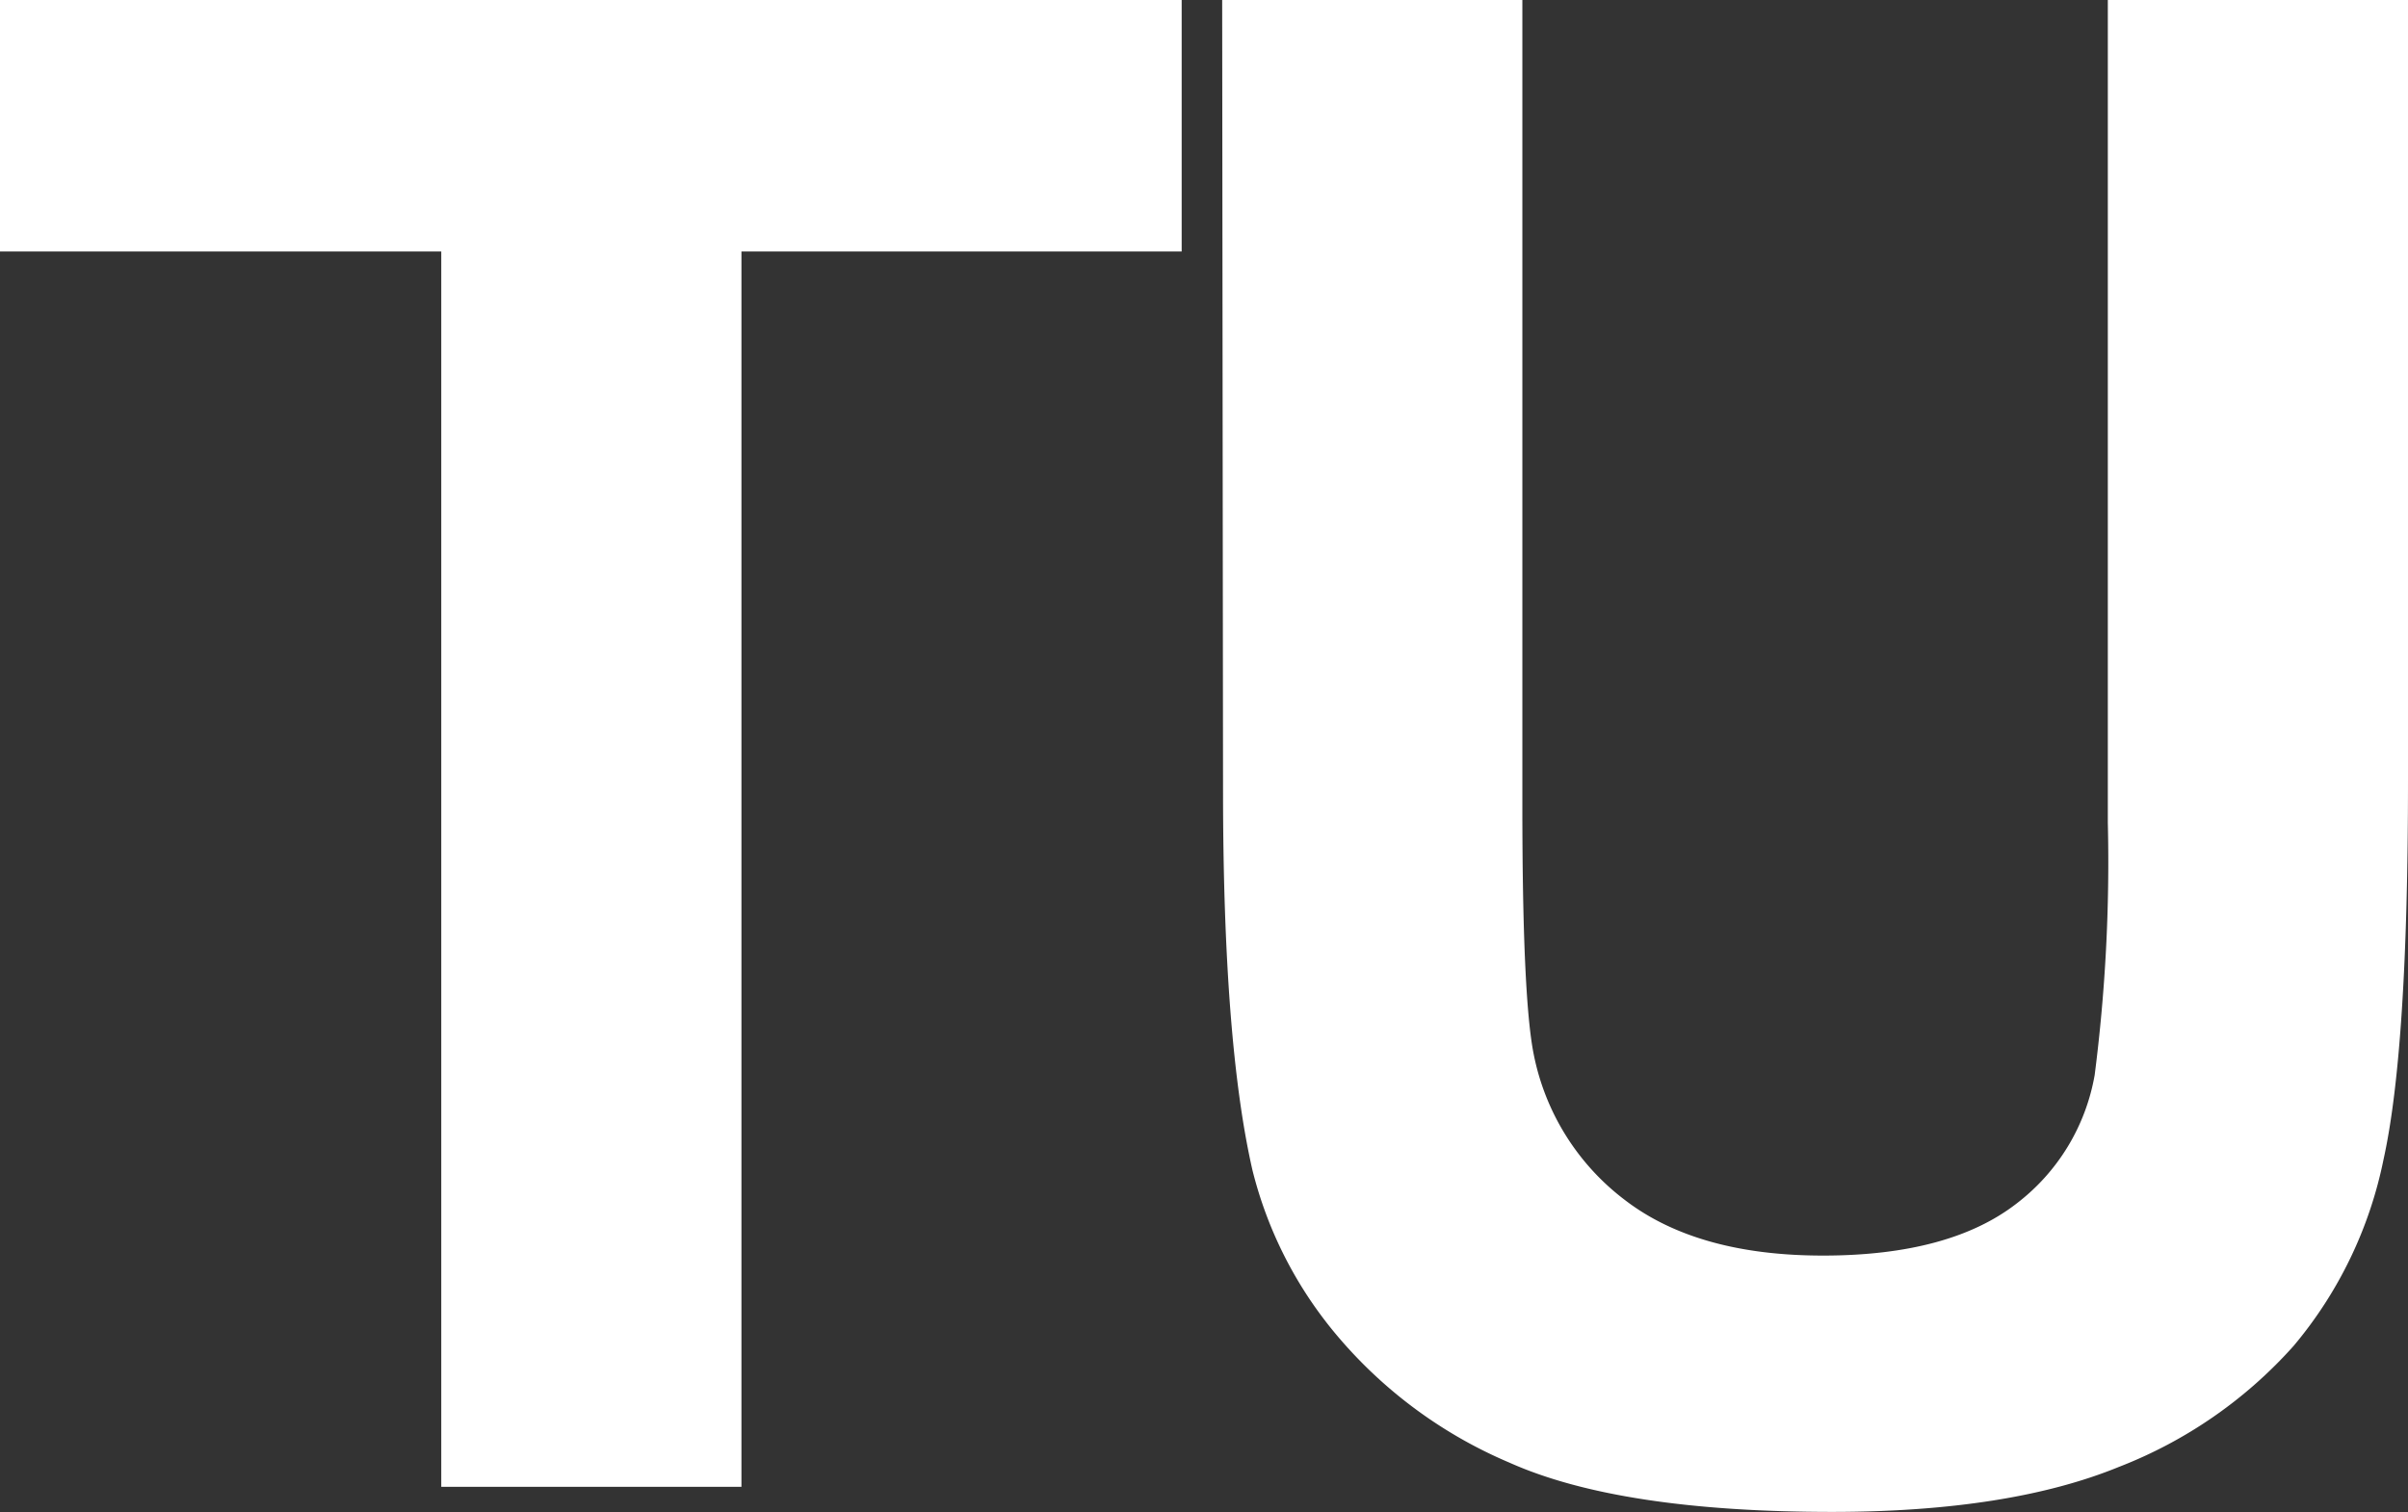 <?xml version="1.0" encoding="utf-8"?>
<svg xmlns="http://www.w3.org/2000/svg" viewBox="0 0 139.1 87.36" height="100%" width="100%" preserveAspectRatio="none">
  <rect x="0" y="0" width="139.1" height="87.36" fill="#333333" stroke="none"/>
  <defs>
    <style>.cls-1{fill:#fff;}</style>
  </defs>
  <g id="Layer_1" data-name="Layer 1">
    <path class="cls-1" d="M25.49,85.9V14.53H0V0H68.26V14.53H42.83V85.9Z"/>
    <path class="cls-1" d="M70.6,0H87.94V46.52q0,11.08.65,14.36a13.94,13.94,0,0,0,5.3,8.47q4.19,3.2,11.46,3.19t11.13-3A11.92,11.92,0,0,0,121,62.11a96.38,96.38,0,0,0,.76-14.59V0H139.1V45.12q0,15.47-1.41,21.85a24.2,24.2,0,0,1-5.19,10.78,26.2,26.2,0,0,1-10.1,7q-6.33,2.59-16.53,2.6-12.3,0-18.66-2.84a26.59,26.59,0,0,1-10-7.38,23.67,23.67,0,0,1-4.86-9.52q-1.69-7.38-1.7-21.8Z"/>
  </g>
</svg>